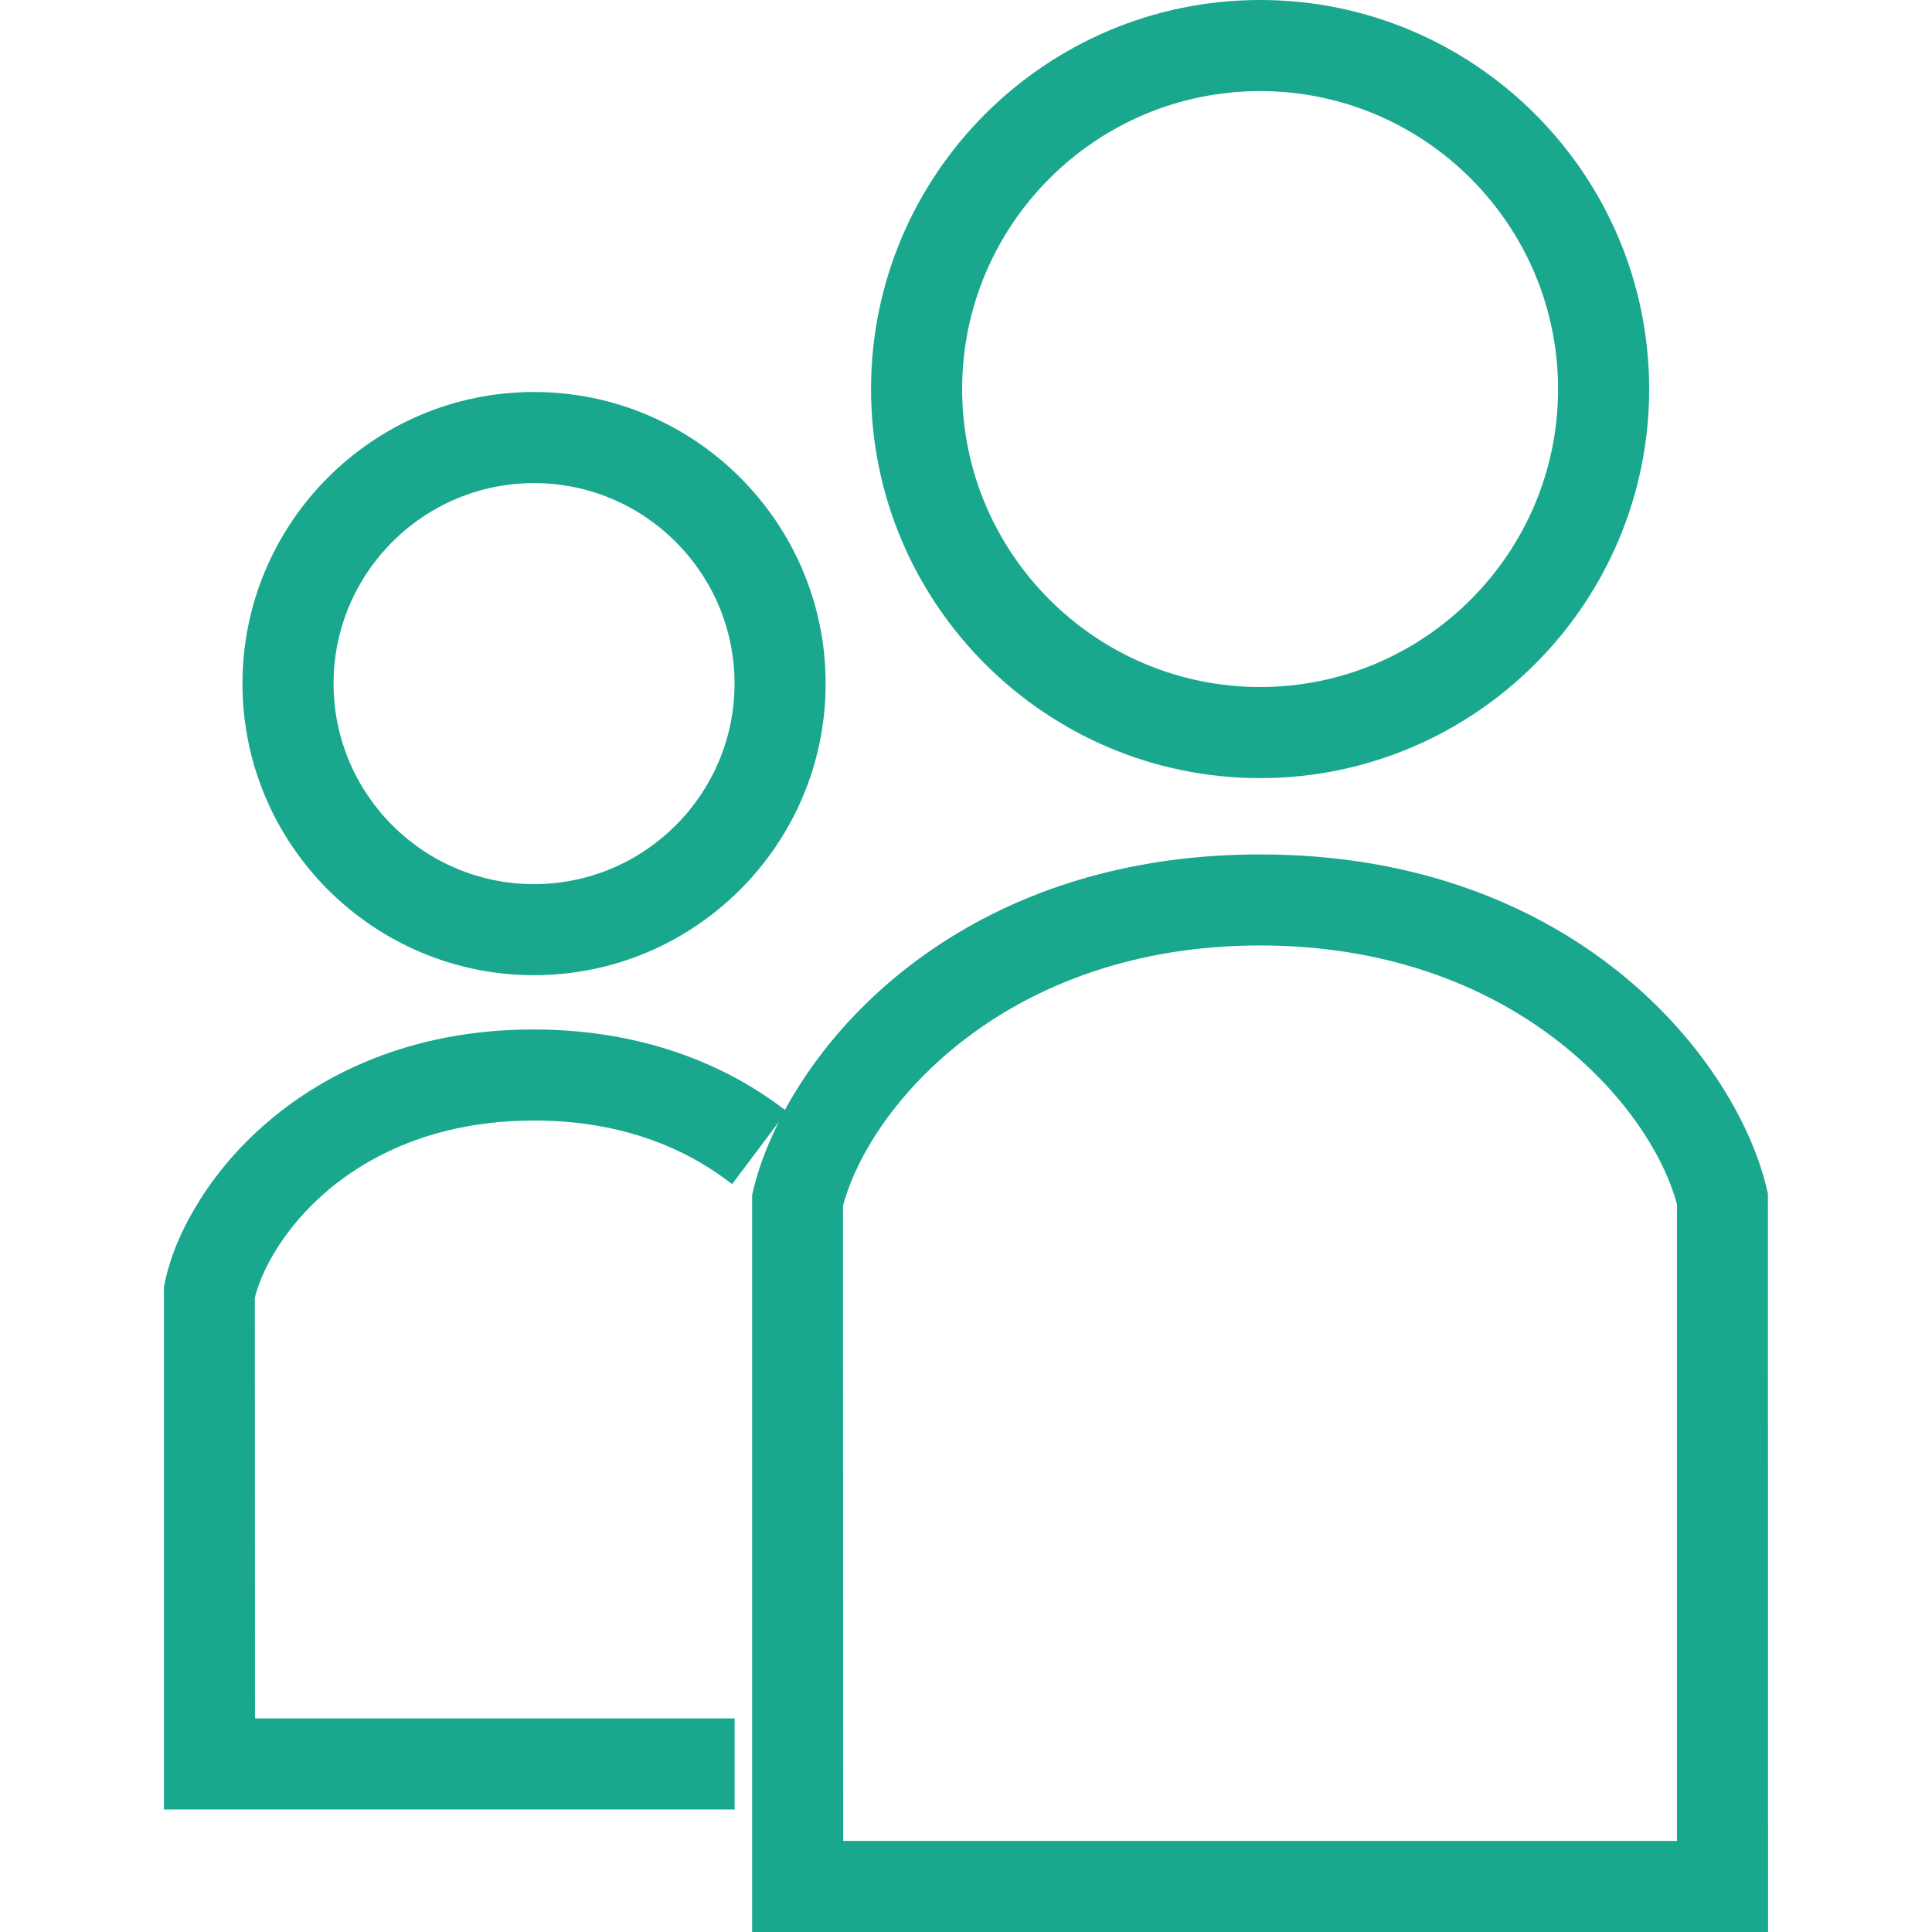 <svg width="40" height="40" viewBox="0 0 40 40" fill="none" xmlns="http://www.w3.org/2000/svg">
<g id="SNS&#228;&#186;&#186;&#231;&#137;&#169;&#227;&#130;&#162;&#227;&#130;&#164;&#227;&#130;&#179;&#227;&#131;&#179; 3 1">
<g id="Group">
<path id="Vector" d="M11.056 20.19C14.385 20.19 17.094 17.482 17.094 14.153C17.094 10.824 14.385 8.116 11.056 8.116C7.728 8.116 5.02 10.824 5.02 14.153C5.02 17.482 7.728 20.19 11.056 20.19ZM11.056 10.002C13.346 10.002 15.208 11.864 15.208 14.153C15.208 16.442 13.346 18.305 11.056 18.305C8.767 18.305 6.906 16.442 6.906 14.153C6.906 11.864 8.767 10.002 11.056 10.002Z" fill="#19A78E"/>
<path id="Vector_2" d="M26.089 16.11C30.53 16.11 34.144 12.496 34.144 8.055C34.144 3.613 30.53 0 26.089 0C21.648 0 18.034 3.613 18.034 8.055C18.034 12.496 21.648 16.11 26.089 16.11ZM26.089 1.886C29.491 1.886 32.258 4.653 32.258 8.055C32.258 11.456 29.491 14.224 26.089 14.224C22.687 14.224 19.92 11.456 19.92 8.055C19.92 4.653 22.687 1.886 26.089 1.886Z" fill="#19A78E"/>
<path id="Vector_3" d="M15.572 40H36.606L36.603 24.716C36.021 21.999 32.652 17.69 26.089 17.69C20.822 17.69 17.616 20.465 16.251 22.979L16.192 22.935C15.211 22.195 13.526 21.314 11.043 21.314C8.405 21.314 6.647 22.313 5.637 23.15C5.043 23.642 4.54 24.208 4.143 24.836C3.78 25.411 3.535 25.984 3.415 26.539L3.394 26.649V37.463H15.21V35.578H5.28L5.276 26.87C5.322 26.686 5.441 26.307 5.736 25.844C6.053 25.343 6.638 24.626 7.63 24.055C8.616 23.488 9.769 23.2 11.056 23.199C12.612 23.201 13.96 23.62 15.061 24.443L15.159 24.515L16.123 23.23C15.859 23.76 15.672 24.274 15.572 24.742V40ZM26.089 19.575C31.334 19.575 34.17 22.882 34.72 24.934V38.114H17.458L17.453 24.966C18.008 22.882 20.843 19.575 26.089 19.575Z" fill="#19A78E"/>
</g>
</g>
</svg>
